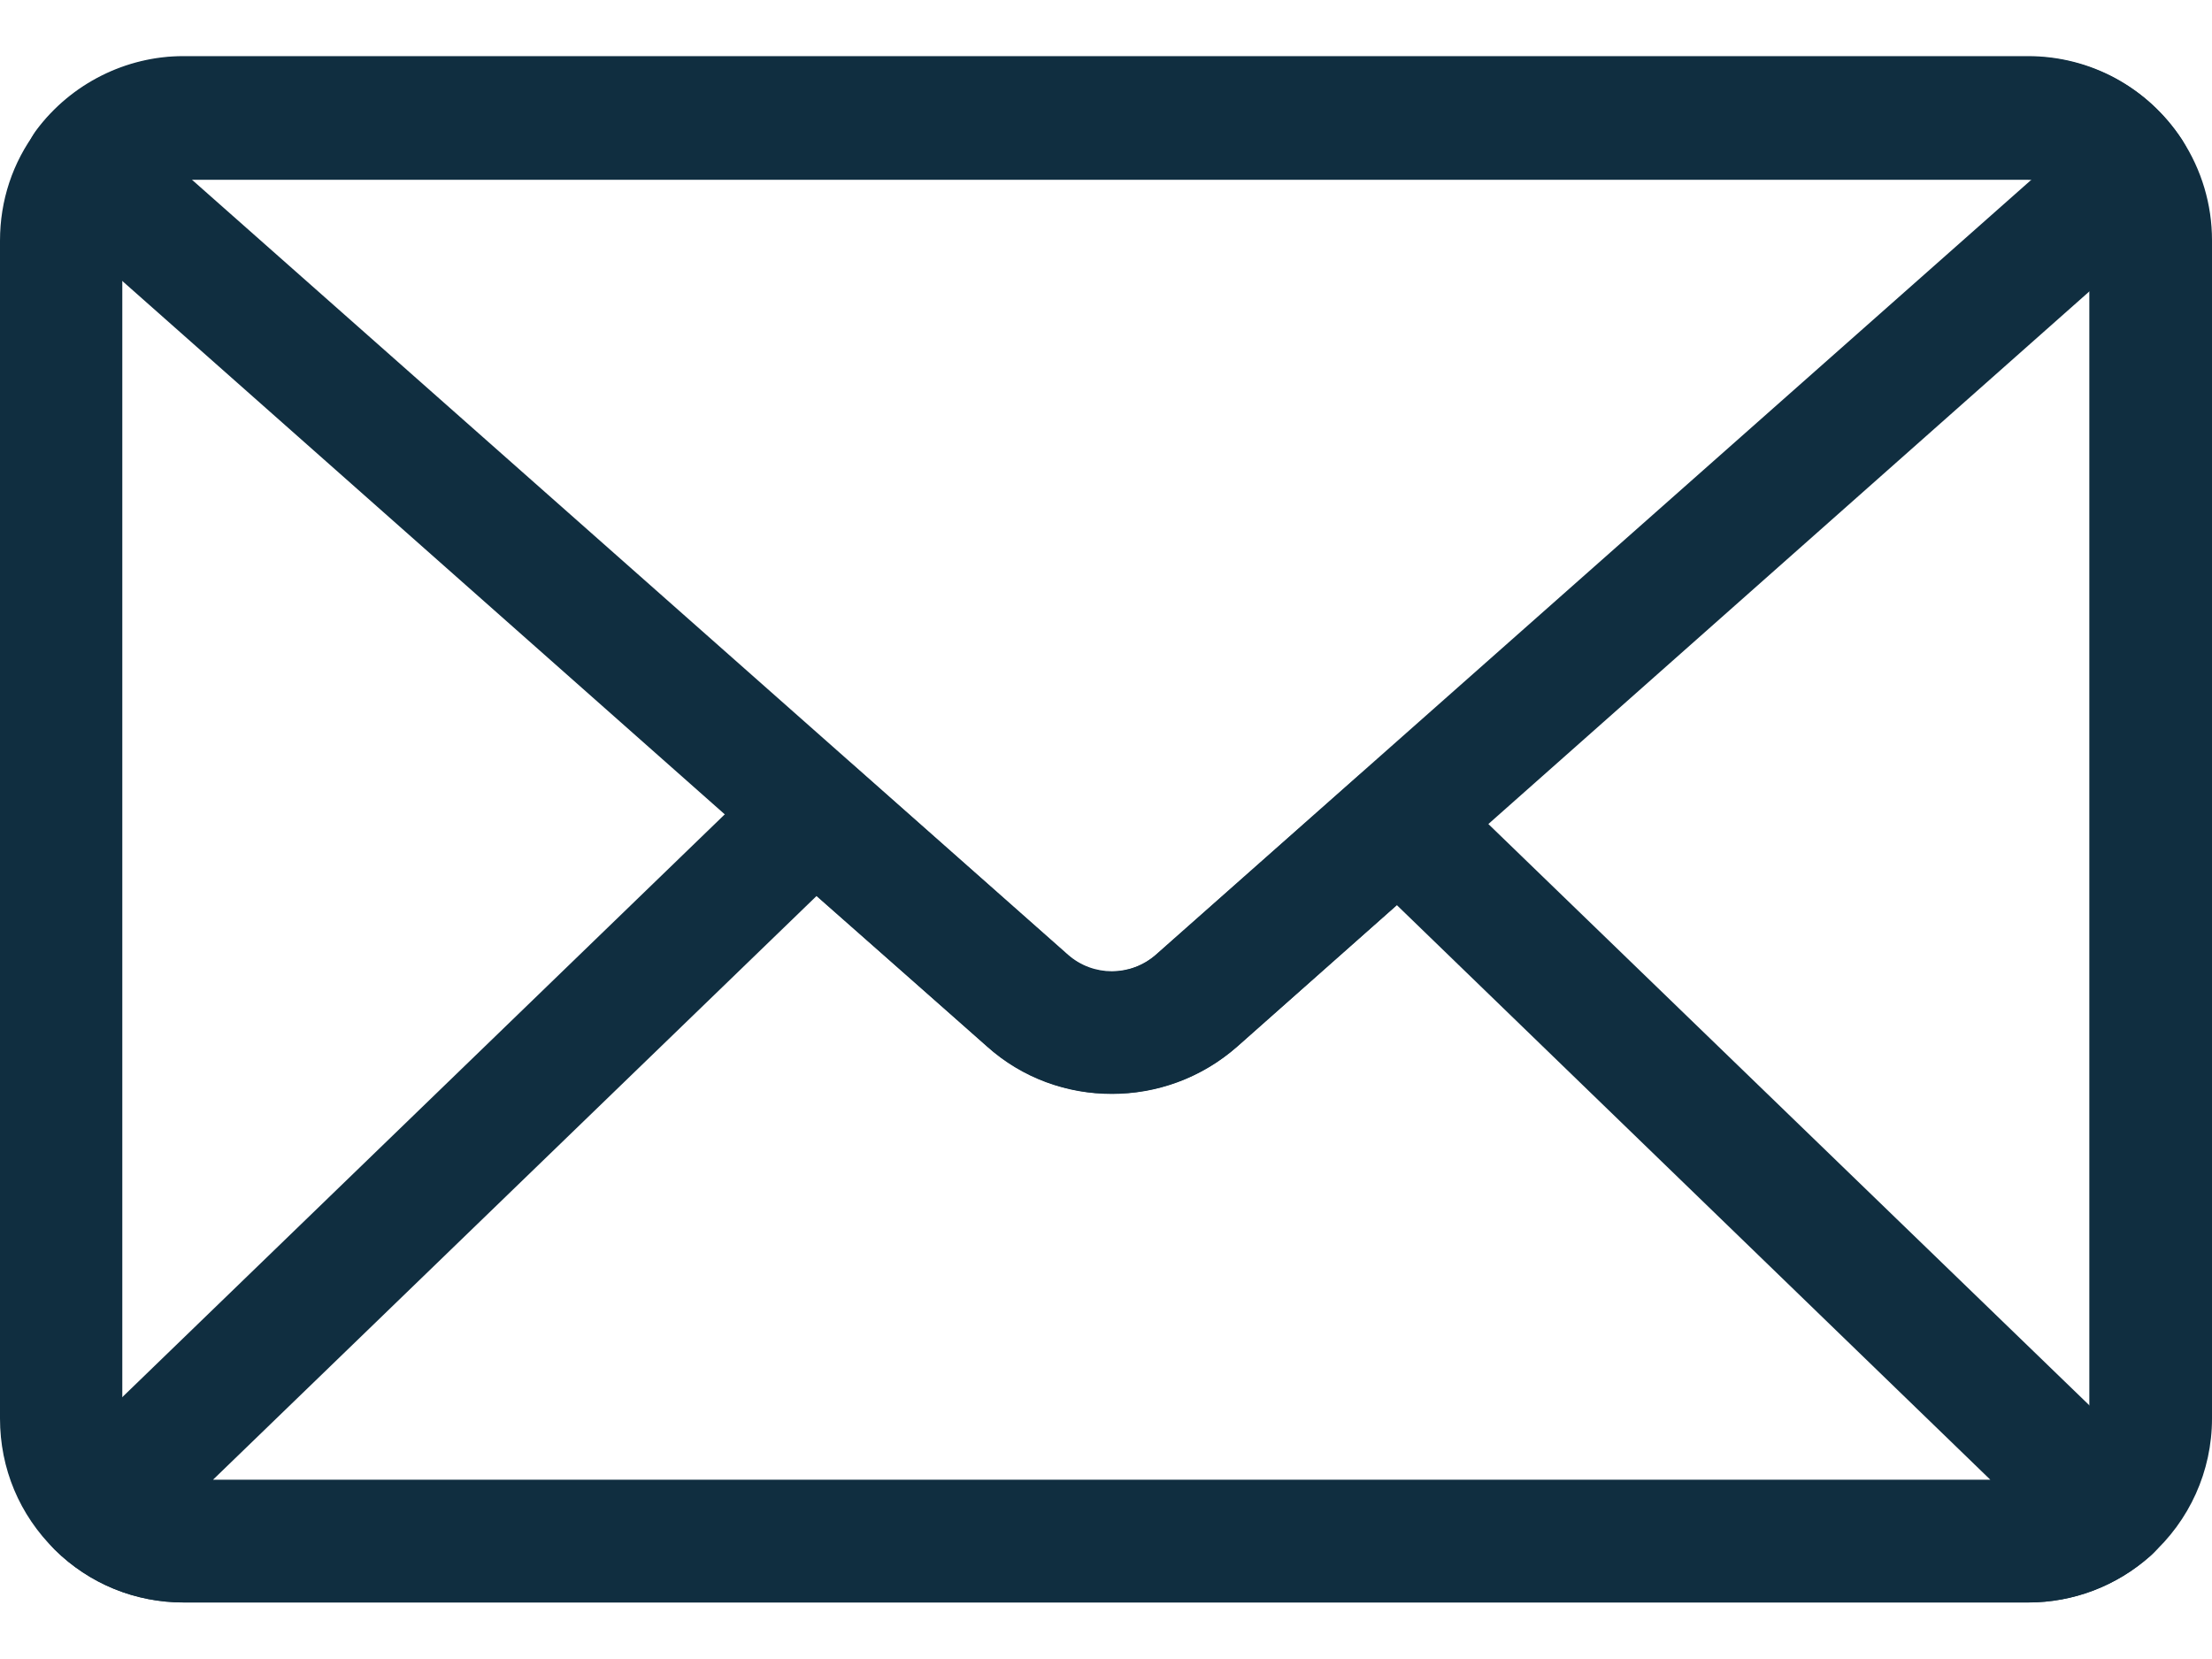 <svg width="24" height="18" viewBox="0 0 24 18" fill="none" xmlns="http://www.w3.org/2000/svg">
<path d="M12.062 11.869C11.579 11.869 11.091 11.7 10.707 11.353L0.488 2.306C0.23 2.077 0.188 1.688 0.395 1.411C0.77 0.909 1.365 0.609 1.988 0.609H22.004C22.679 0.609 23.302 0.947 23.673 1.514C23.851 1.791 23.804 2.156 23.555 2.377L13.421 11.358C13.032 11.7 12.549 11.869 12.062 11.869ZM2.077 1.945L11.588 10.359C11.86 10.598 12.268 10.598 12.54 10.359L22.046 1.945C22.032 1.945 22.023 1.945 22.009 1.945H2.077Z" fill="#102E40"/>
<path d="M22.008 17.387H1.992C1.467 17.387 0.97 17.185 0.595 16.815C0.211 16.435 0 15.934 0 15.39V2.612C0 2.176 0.136 1.763 0.398 1.416C0.773 0.915 1.369 0.615 1.992 0.615H22.008C22.683 0.615 23.306 0.952 23.677 1.519C23.887 1.843 24 2.218 24 2.607V15.39C24 15.962 23.756 16.501 23.33 16.88C22.964 17.209 22.495 17.387 22.008 17.387ZM1.992 1.946C1.781 1.946 1.589 2.044 1.458 2.213C1.373 2.33 1.327 2.466 1.327 2.612V15.394C1.327 15.573 1.397 15.741 1.523 15.868C1.65 15.99 1.814 16.06 1.988 16.06H22.003C22.167 16.06 22.322 15.999 22.444 15.891C22.584 15.765 22.669 15.582 22.669 15.394V2.612C22.669 2.48 22.631 2.358 22.561 2.251C22.439 2.063 22.228 1.951 22.003 1.951H1.992V1.946Z" fill="#102E40"/>
<path d="M22.008 17.386H1.992C1.467 17.386 0.97 17.184 0.595 16.814C0.469 16.687 0.398 16.519 0.398 16.336C0.398 16.158 0.473 15.984 0.6 15.862L8.377 8.339C8.625 8.1 9.019 8.091 9.277 8.32L11.588 10.364C11.705 10.467 11.845 10.528 12 10.542C12.033 10.547 12.061 10.547 12.089 10.542C12.258 10.533 12.412 10.472 12.539 10.364L14.733 8.423C14.991 8.194 15.384 8.203 15.633 8.442L23.353 15.909C23.484 16.036 23.559 16.214 23.555 16.401C23.55 16.584 23.47 16.762 23.33 16.884C22.964 17.208 22.495 17.386 22.008 17.386ZM2.311 16.055H21.595L15.155 9.82L13.425 11.353C13.073 11.662 12.623 11.845 12.155 11.864C12.07 11.869 11.977 11.864 11.887 11.859C11.452 11.822 11.044 11.648 10.711 11.353L8.859 9.722L2.311 16.055Z" fill="#102E40"/>
</svg>
